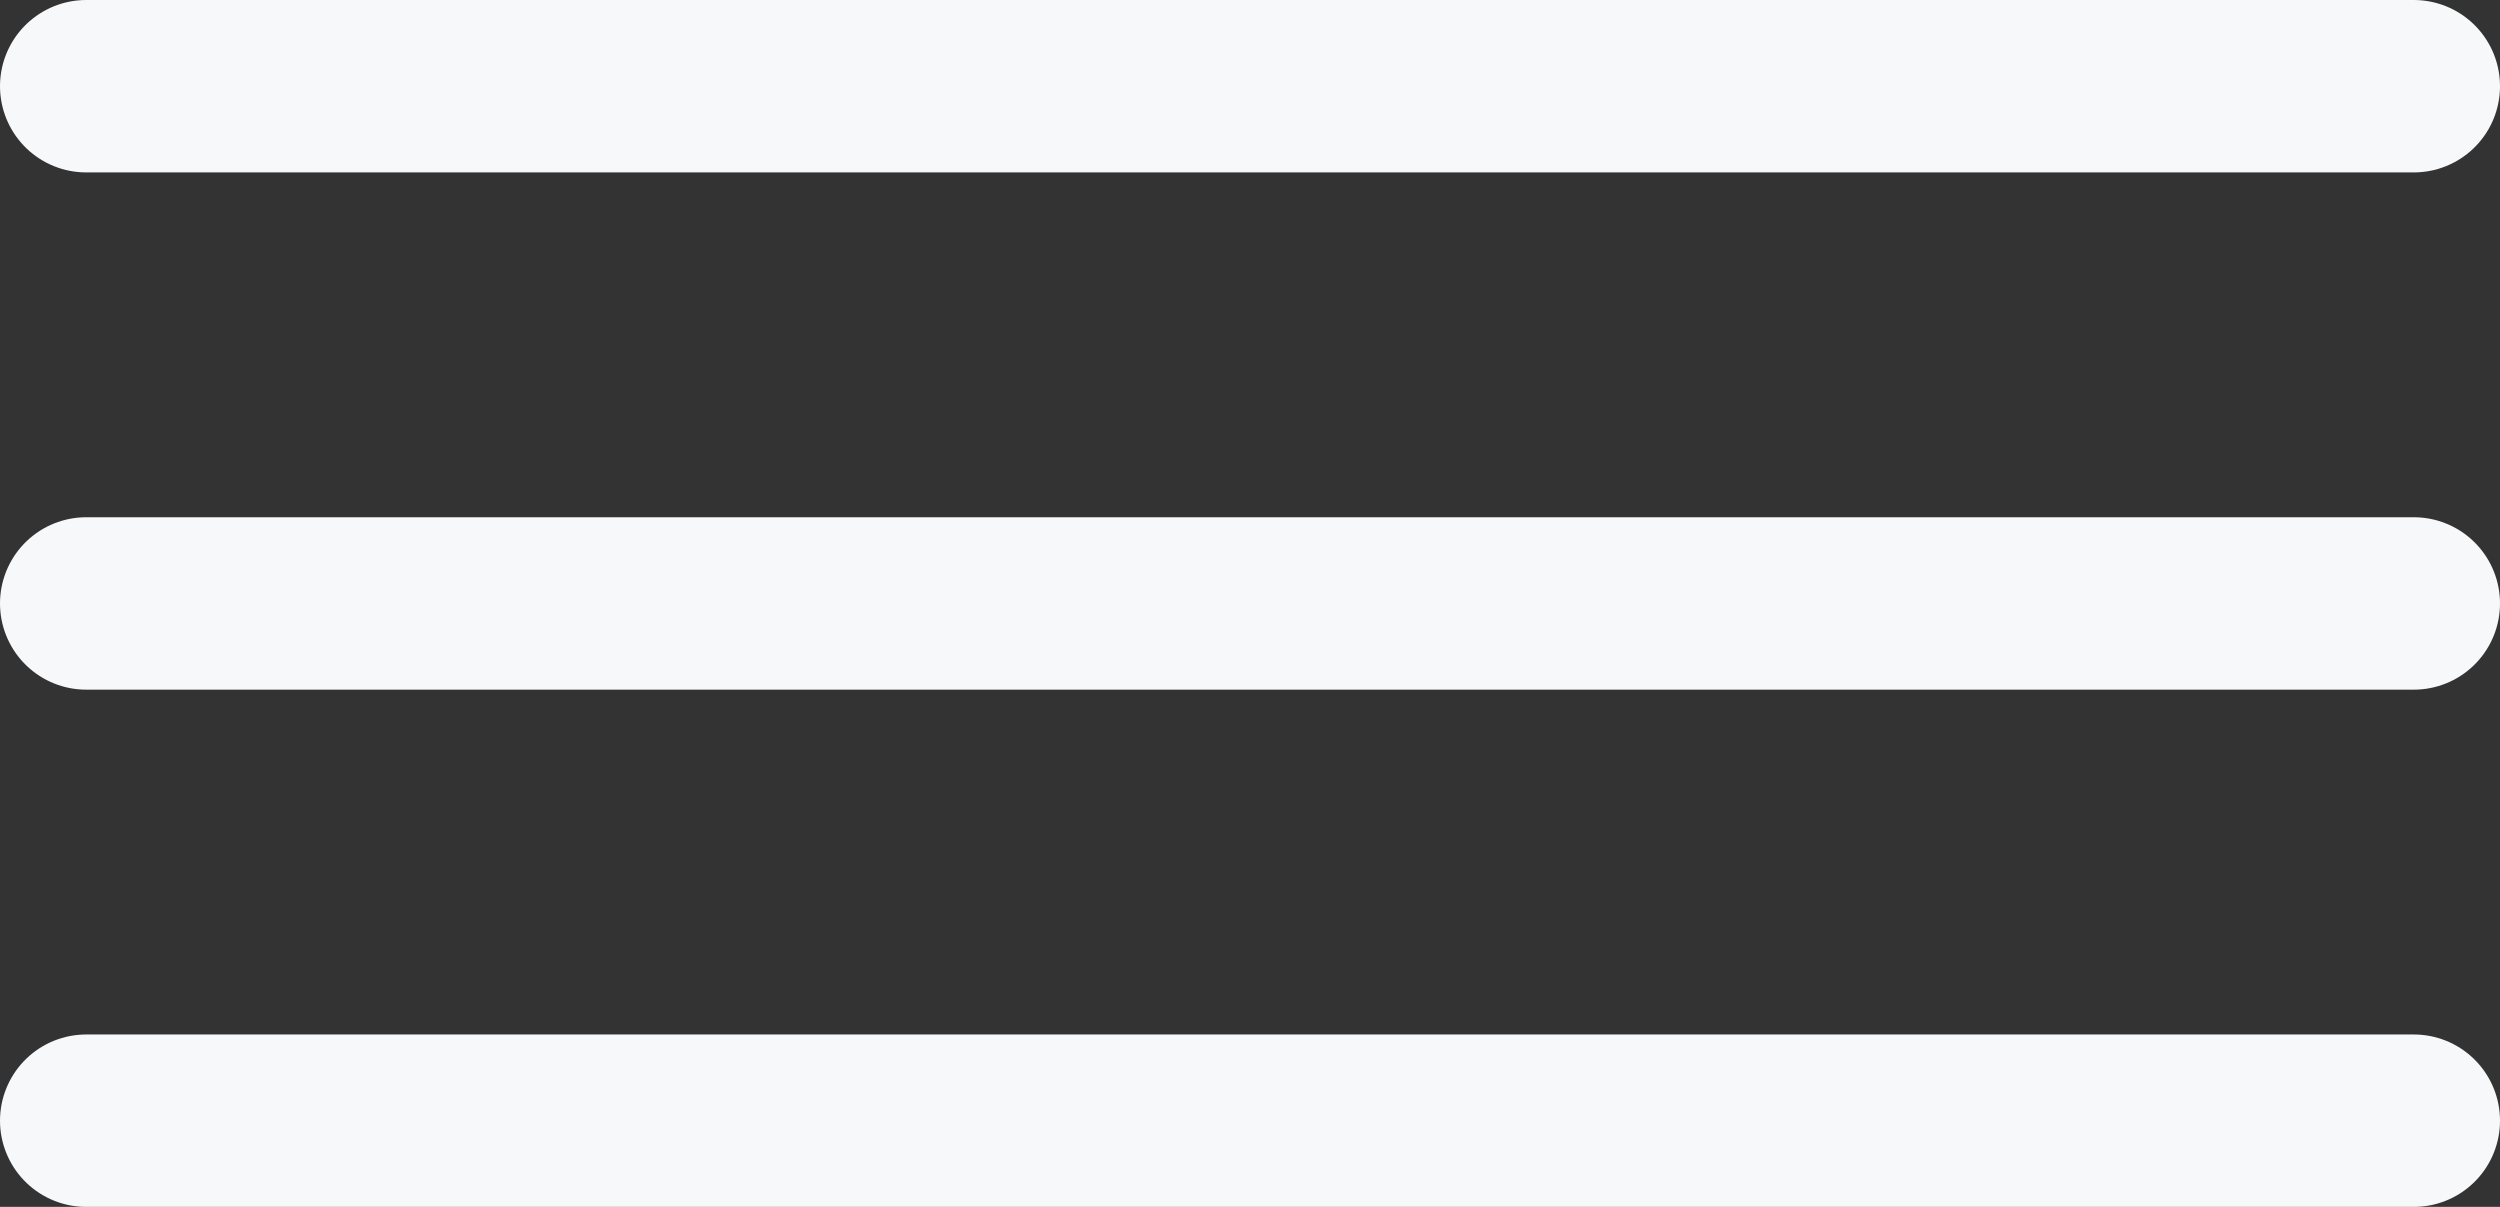 <?xml version="1.0" encoding="UTF-8"?> <svg xmlns="http://www.w3.org/2000/svg" width="29" height="14" viewBox="0 0 29 14" fill="none"><rect x="0" y="0" width="29" height="14" fill="#333333" stroke="none"/> <path d="M1 7H28M1 13H28M1 1H28" stroke="#F6F8FA" stroke-width="2" stroke-linecap="round" stroke-linejoin="round"></path> </svg> 